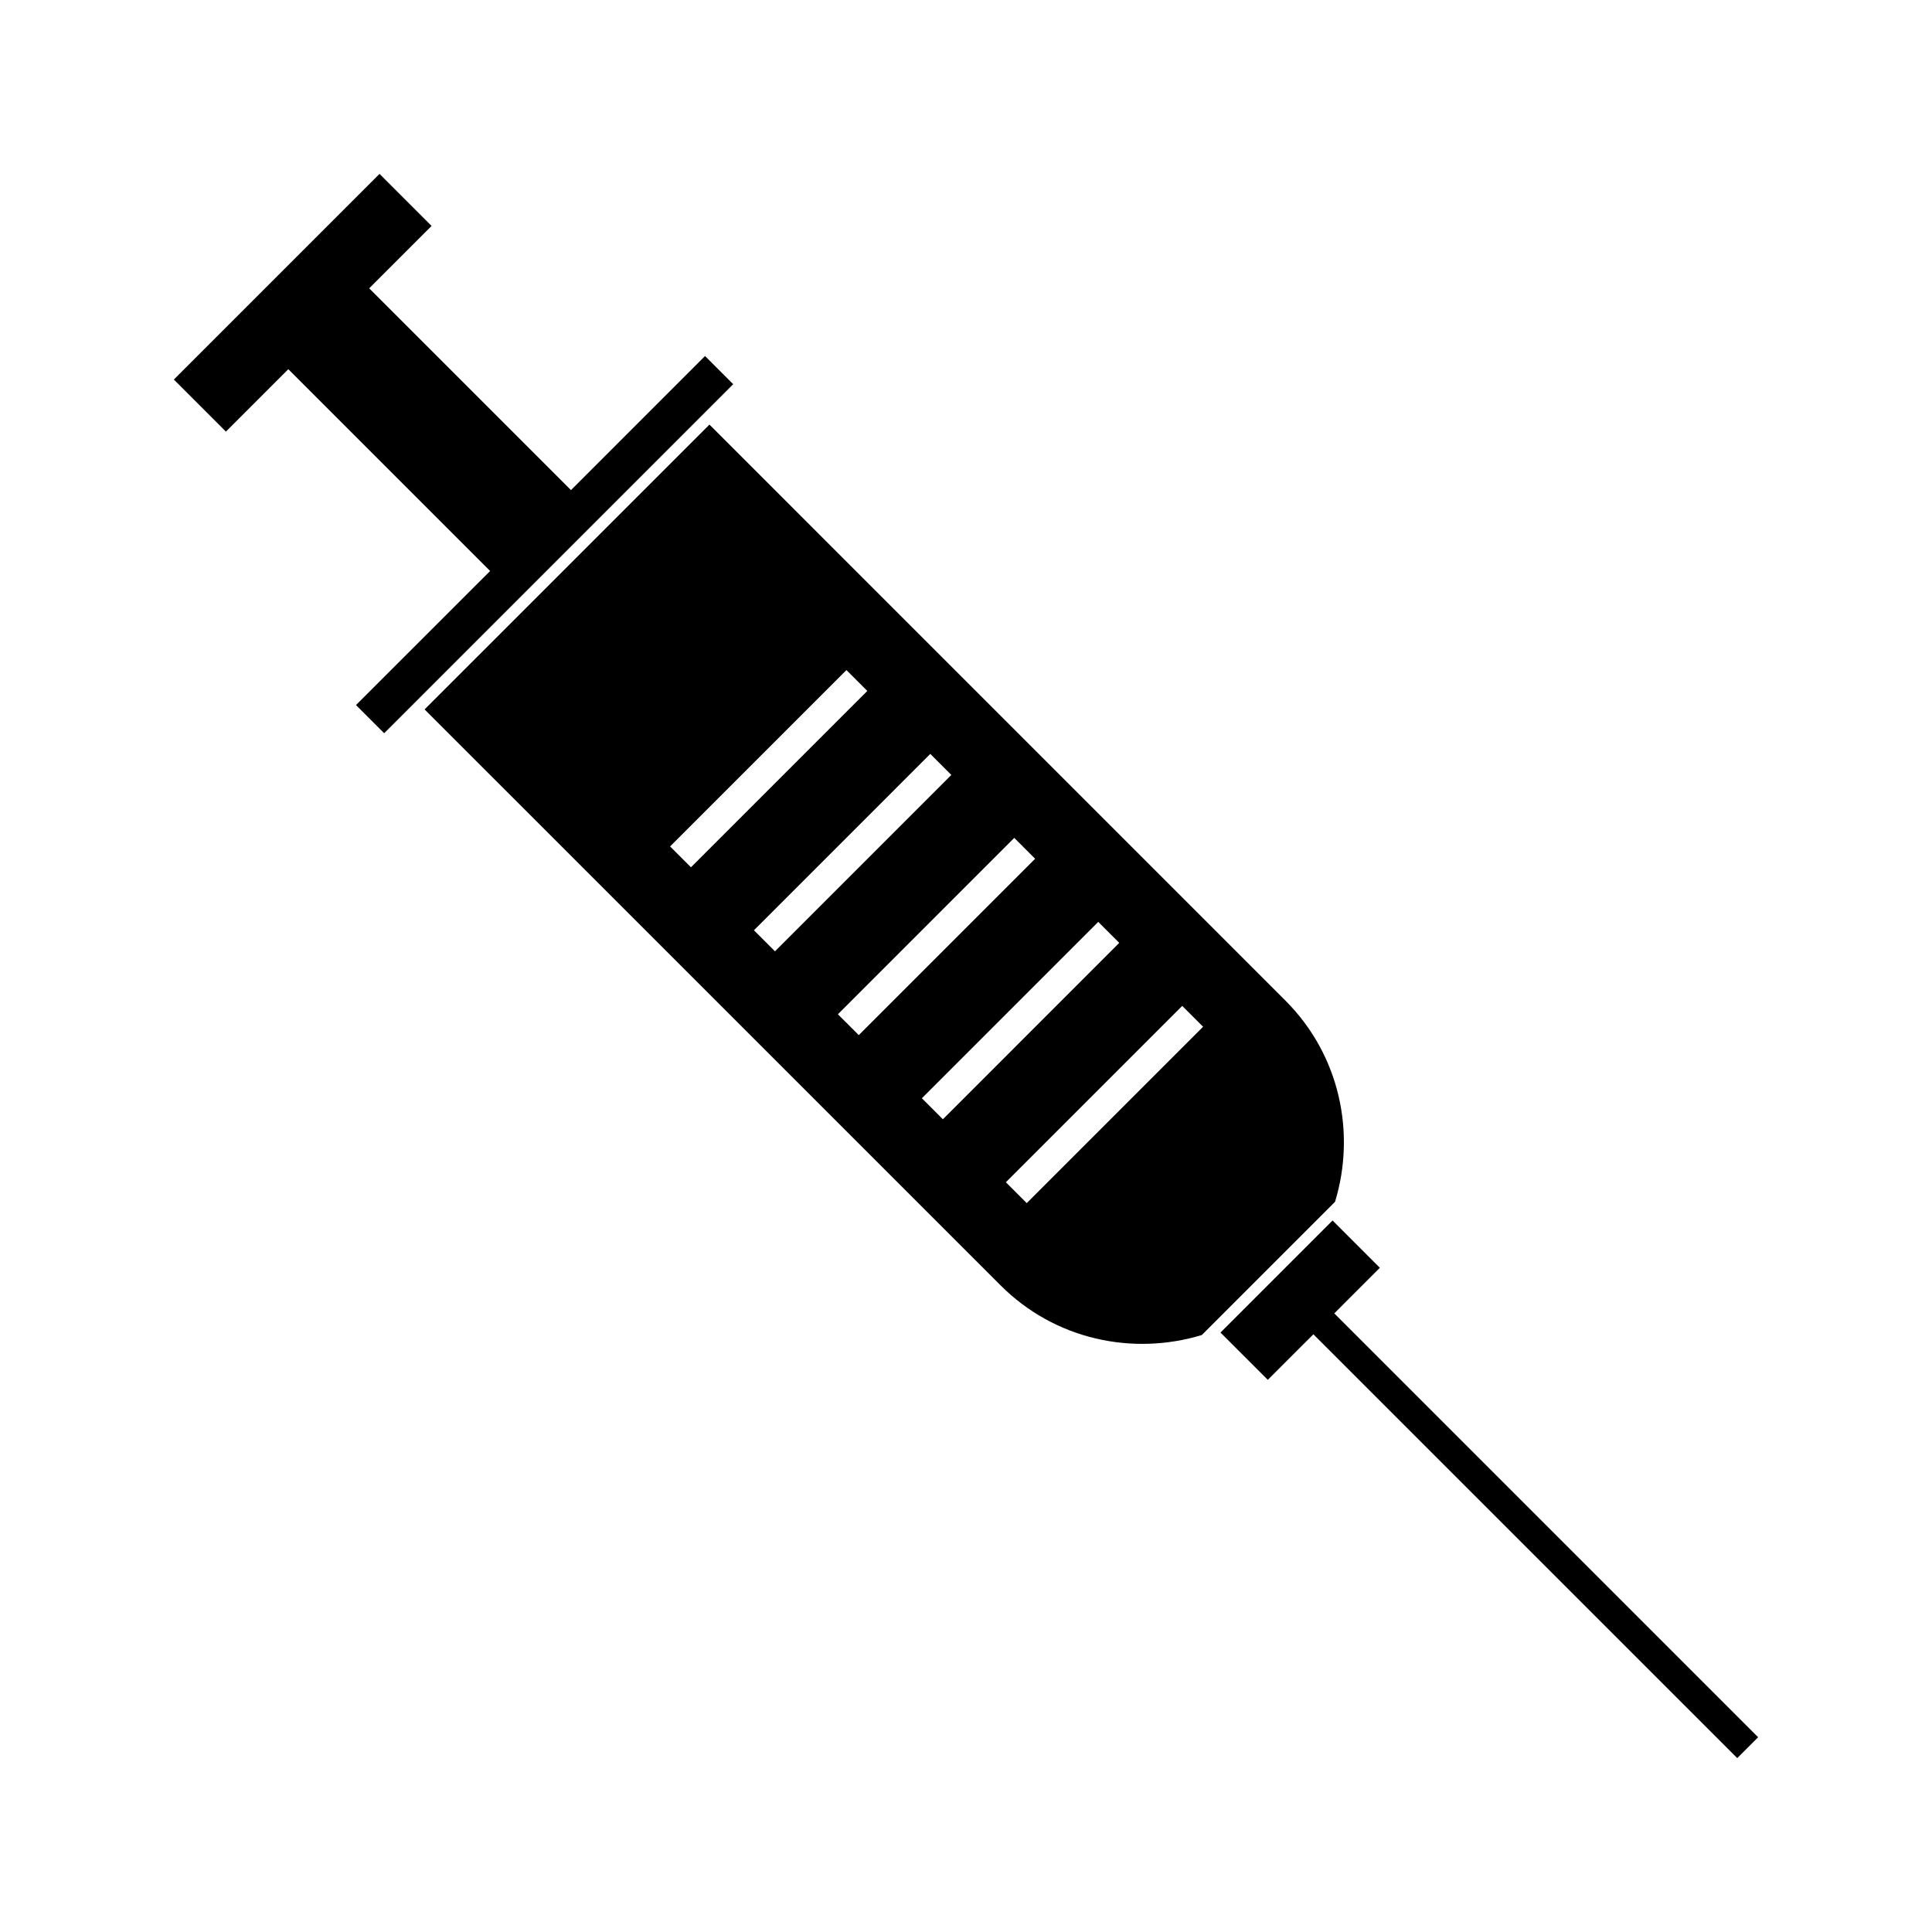 <?xml version="1.0" encoding="UTF-8"?>
<!-- Uploaded to: SVG Repo, www.svgrepo.com, Generator: SVG Repo Mixer Tools -->
<svg fill="#000000" width="800px" height="800px" version="1.1" viewBox="144 144 512 512" xmlns="http://www.w3.org/2000/svg">
 <g>
  <path d="m330.84 238.35-35.523 35.531-53.477-53.477 16.531-16.527-13.797-13.797-54.5 54.5 13.797 13.801 16.535-16.539 53.48 53.477-35.543 35.527 7.469 7.469 92.496-92.5z"/>
  <path d="m497.6 492.06 12.074-12.082-12.531-12.535-29.699 29.699 12.535 12.531 12.082-12.074 112.33 112.32 5.531-5.531z"/>
  <path d="m484.66 409.18-152.65-152.66-75.488 75.48 152.66 152.65c14.41 14.418 35.047 18.699 53.309 13.145l35.312-35.312c5.551-18.254 1.273-38.891-13.145-53.305zm-163.08-40.867 46.734-46.738 5.531 5.527-46.738 46.738zm27.754 27.75-5.5-5.496-0.035-0.035 46.734-46.738 0.043 0.035 5.496 5.5 0.043 0.035-46.738 46.738zm16.719 16.727 46.738-46.742 5.531 5.531-46.738 46.738zm27.828 27.824-0.043-0.035-5.531-5.531 46.738-46.738 0.043 0.035 5.523 5.523zm22.215 22.227-5.531-5.535 46.738-46.734 5.531 5.531z"/>
 </g>
</svg>